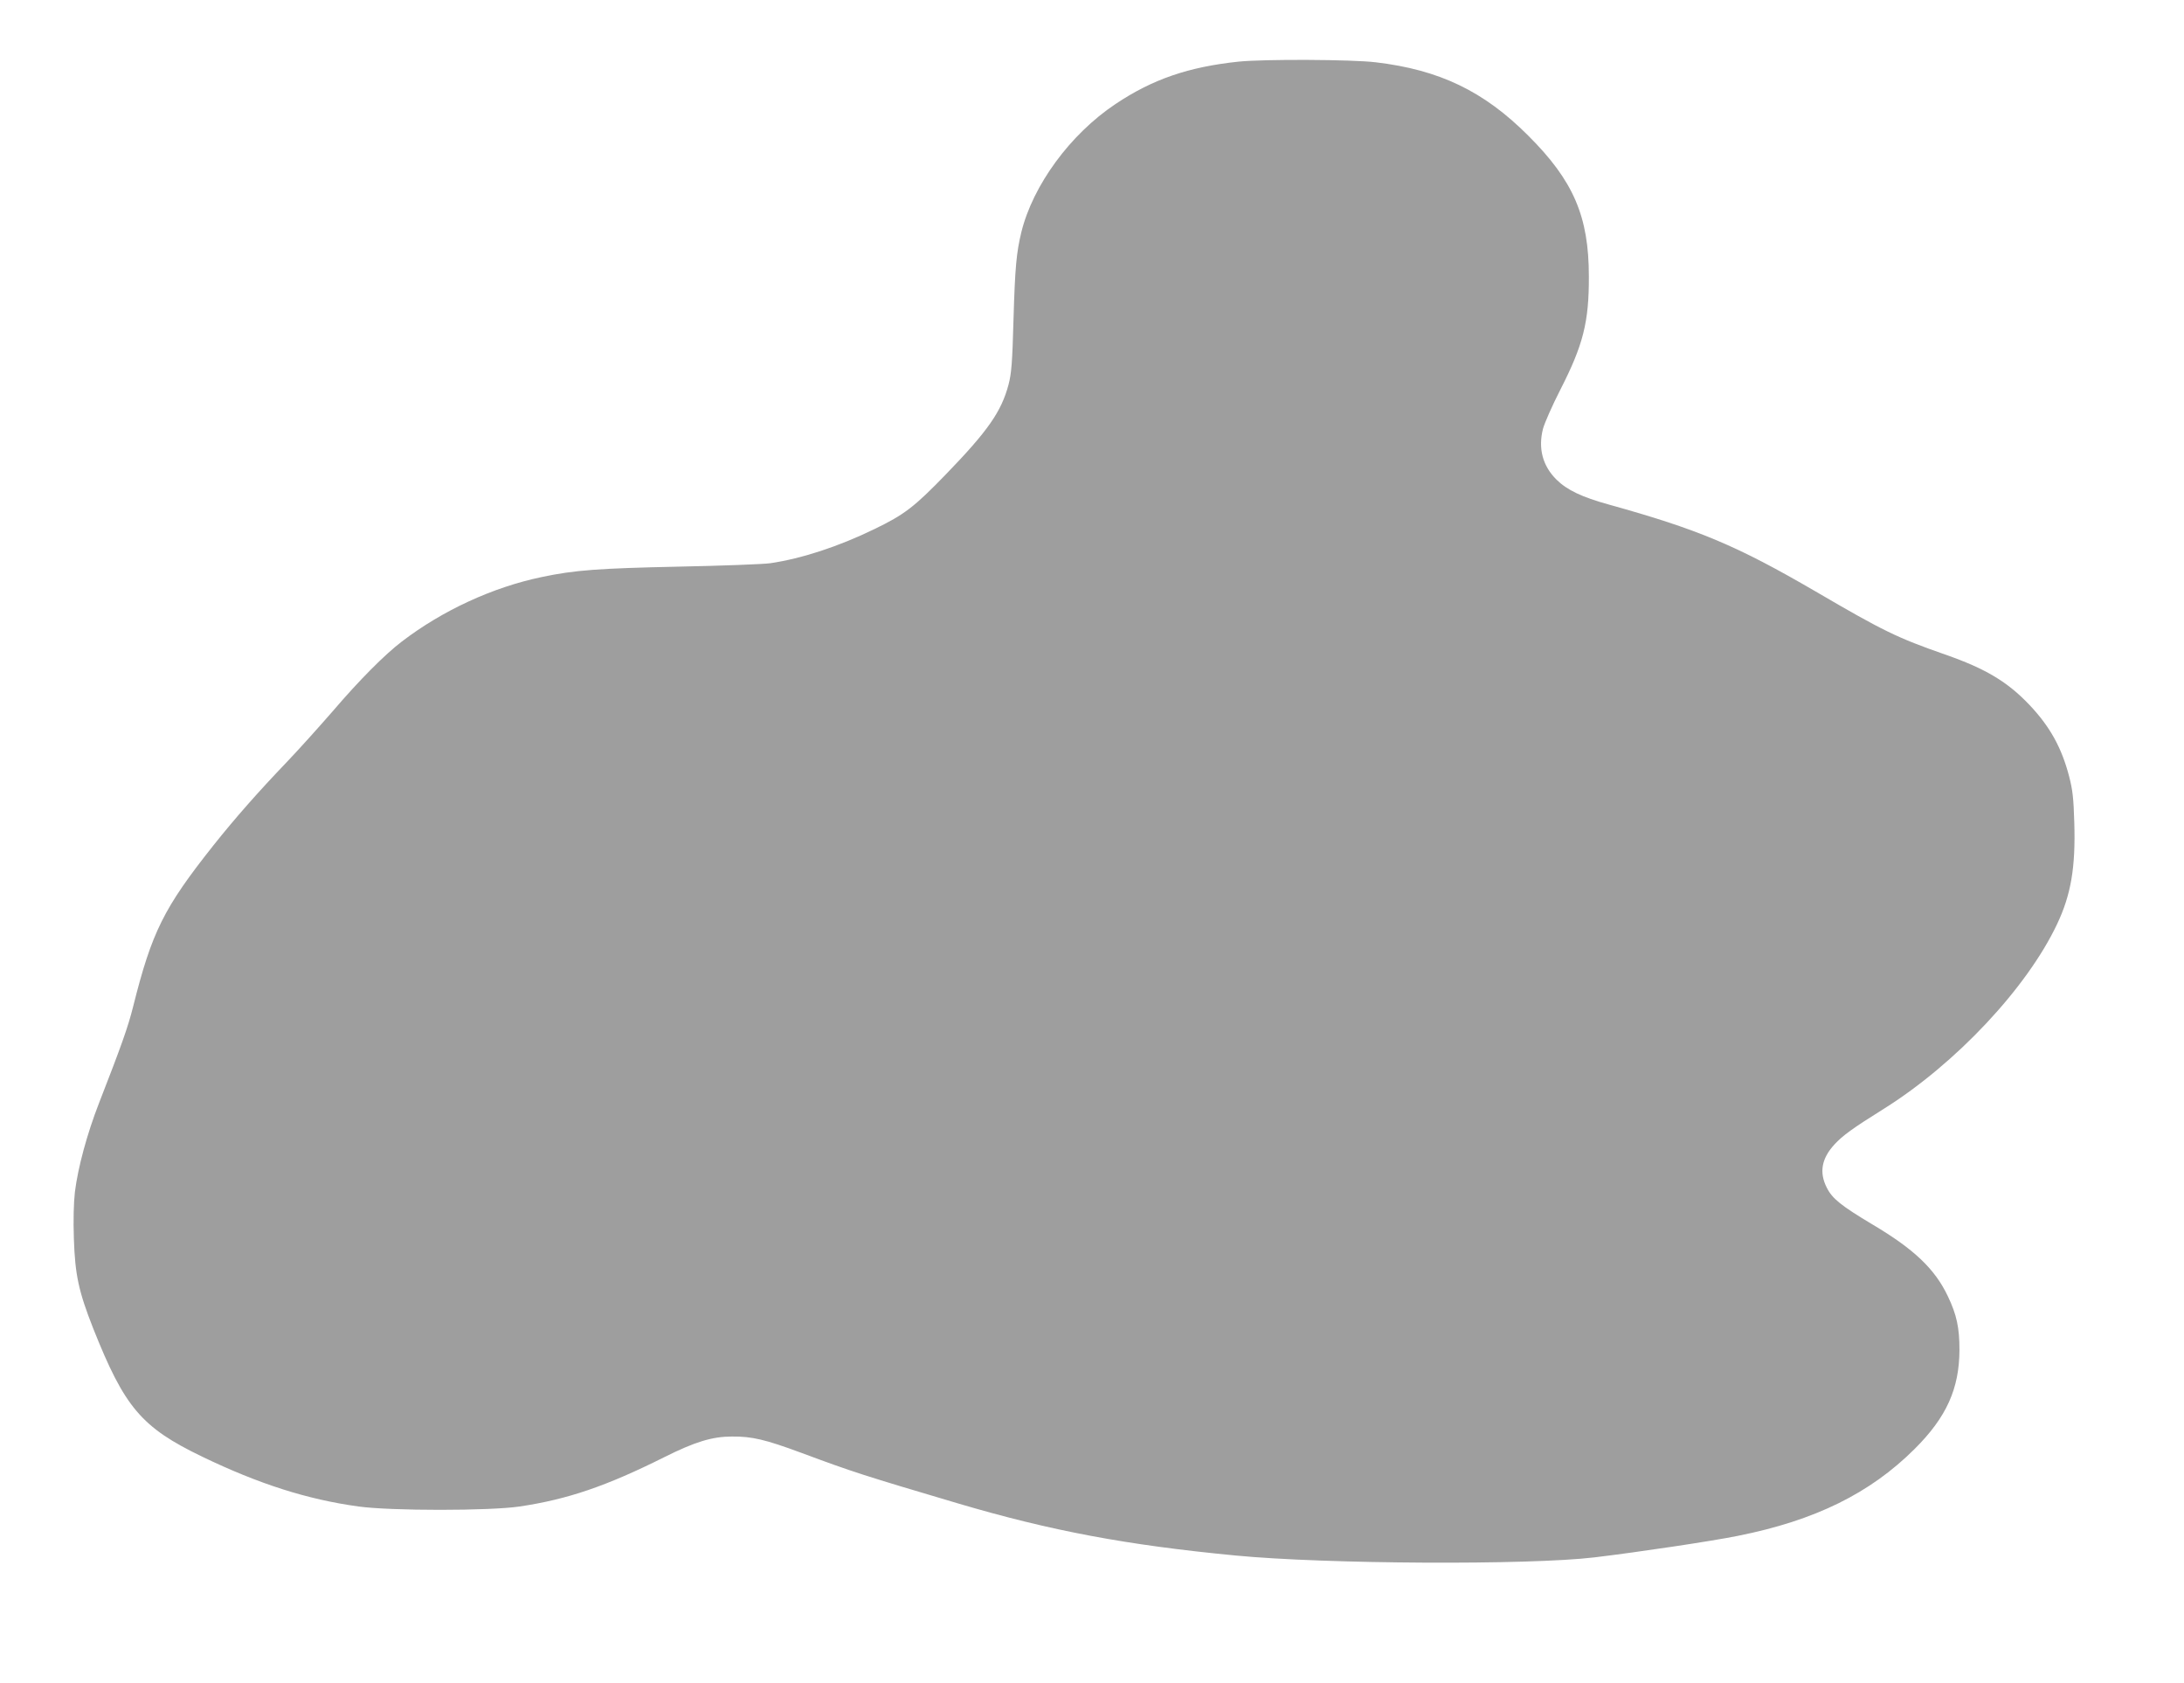 <?xml version="1.0" standalone="no"?>
<!DOCTYPE svg PUBLIC "-//W3C//DTD SVG 20010904//EN"
 "http://www.w3.org/TR/2001/REC-SVG-20010904/DTD/svg10.dtd">
<svg version="1.0" xmlns="http://www.w3.org/2000/svg"
 width="1280pt" height="986pt" viewBox="0 0 1280 986"
 preserveAspectRatio="xMidYMid meet">
<g transform="translate(0,986) scale(0.1,-0.1)"
fill="#9e9e9e" stroke="none">
<path d="M7260 9499 c-294 -31 -505 -103 -723 -249 -265 -177 -483 -475 -551
-750 -29 -121 -37 -204 -46 -510 -7 -257 -12 -317 -29 -383 -42 -158 -120
-271 -368 -527 -184 -190 -242 -235 -418 -320 -212 -103 -427 -173 -610 -200
-44 -6 -285 -15 -535 -20 -469 -10 -612 -20 -805 -61 -288 -60 -582 -196 -820
-378 -100 -76 -250 -227 -403 -406 -81 -93 -203 -229 -273 -302 -161 -168
-299 -324 -428 -486 -292 -368 -361 -507 -471 -946 -30 -119 -67 -224 -200
-565 -70 -180 -123 -376 -141 -520 -7 -63 -10 -163 -6 -275 7 -211 28 -308
113 -524 184 -463 282 -580 639 -752 332 -160 617 -251 917 -292 190 -26 767
-26 943 0 282 42 508 119 848 289 180 90 281 121 397 121 117 1 194 -17 405
-95 306 -114 370 -134 920 -297 545 -161 989 -244 1625 -305 529 -51 1721 -57
2105 -11 259 31 693 96 840 126 452 90 775 249 1036 509 187 186 262 353 263
580 0 131 -16 206 -68 315 -76 160 -198 276 -441 420 -184 110 -237 152 -269
217 -45 89 -30 170 45 252 48 52 105 94 291 210 421 264 837 707 1014 1081 82
173 109 333 101 595 -4 143 -10 193 -30 270 -44 169 -112 292 -232 419 -129
136 -257 213 -495 296 -281 98 -363 138 -760 370 -459 267 -683 362 -1212 509
-156 43 -244 85 -305 145 -82 81 -109 183 -80 298 9 34 55 138 102 230 134
262 168 397 167 663 0 352 -90 561 -356 826 -260 260 -520 385 -893 429 -142
17 -653 19 -803 4z"/>
</g>
</svg>
